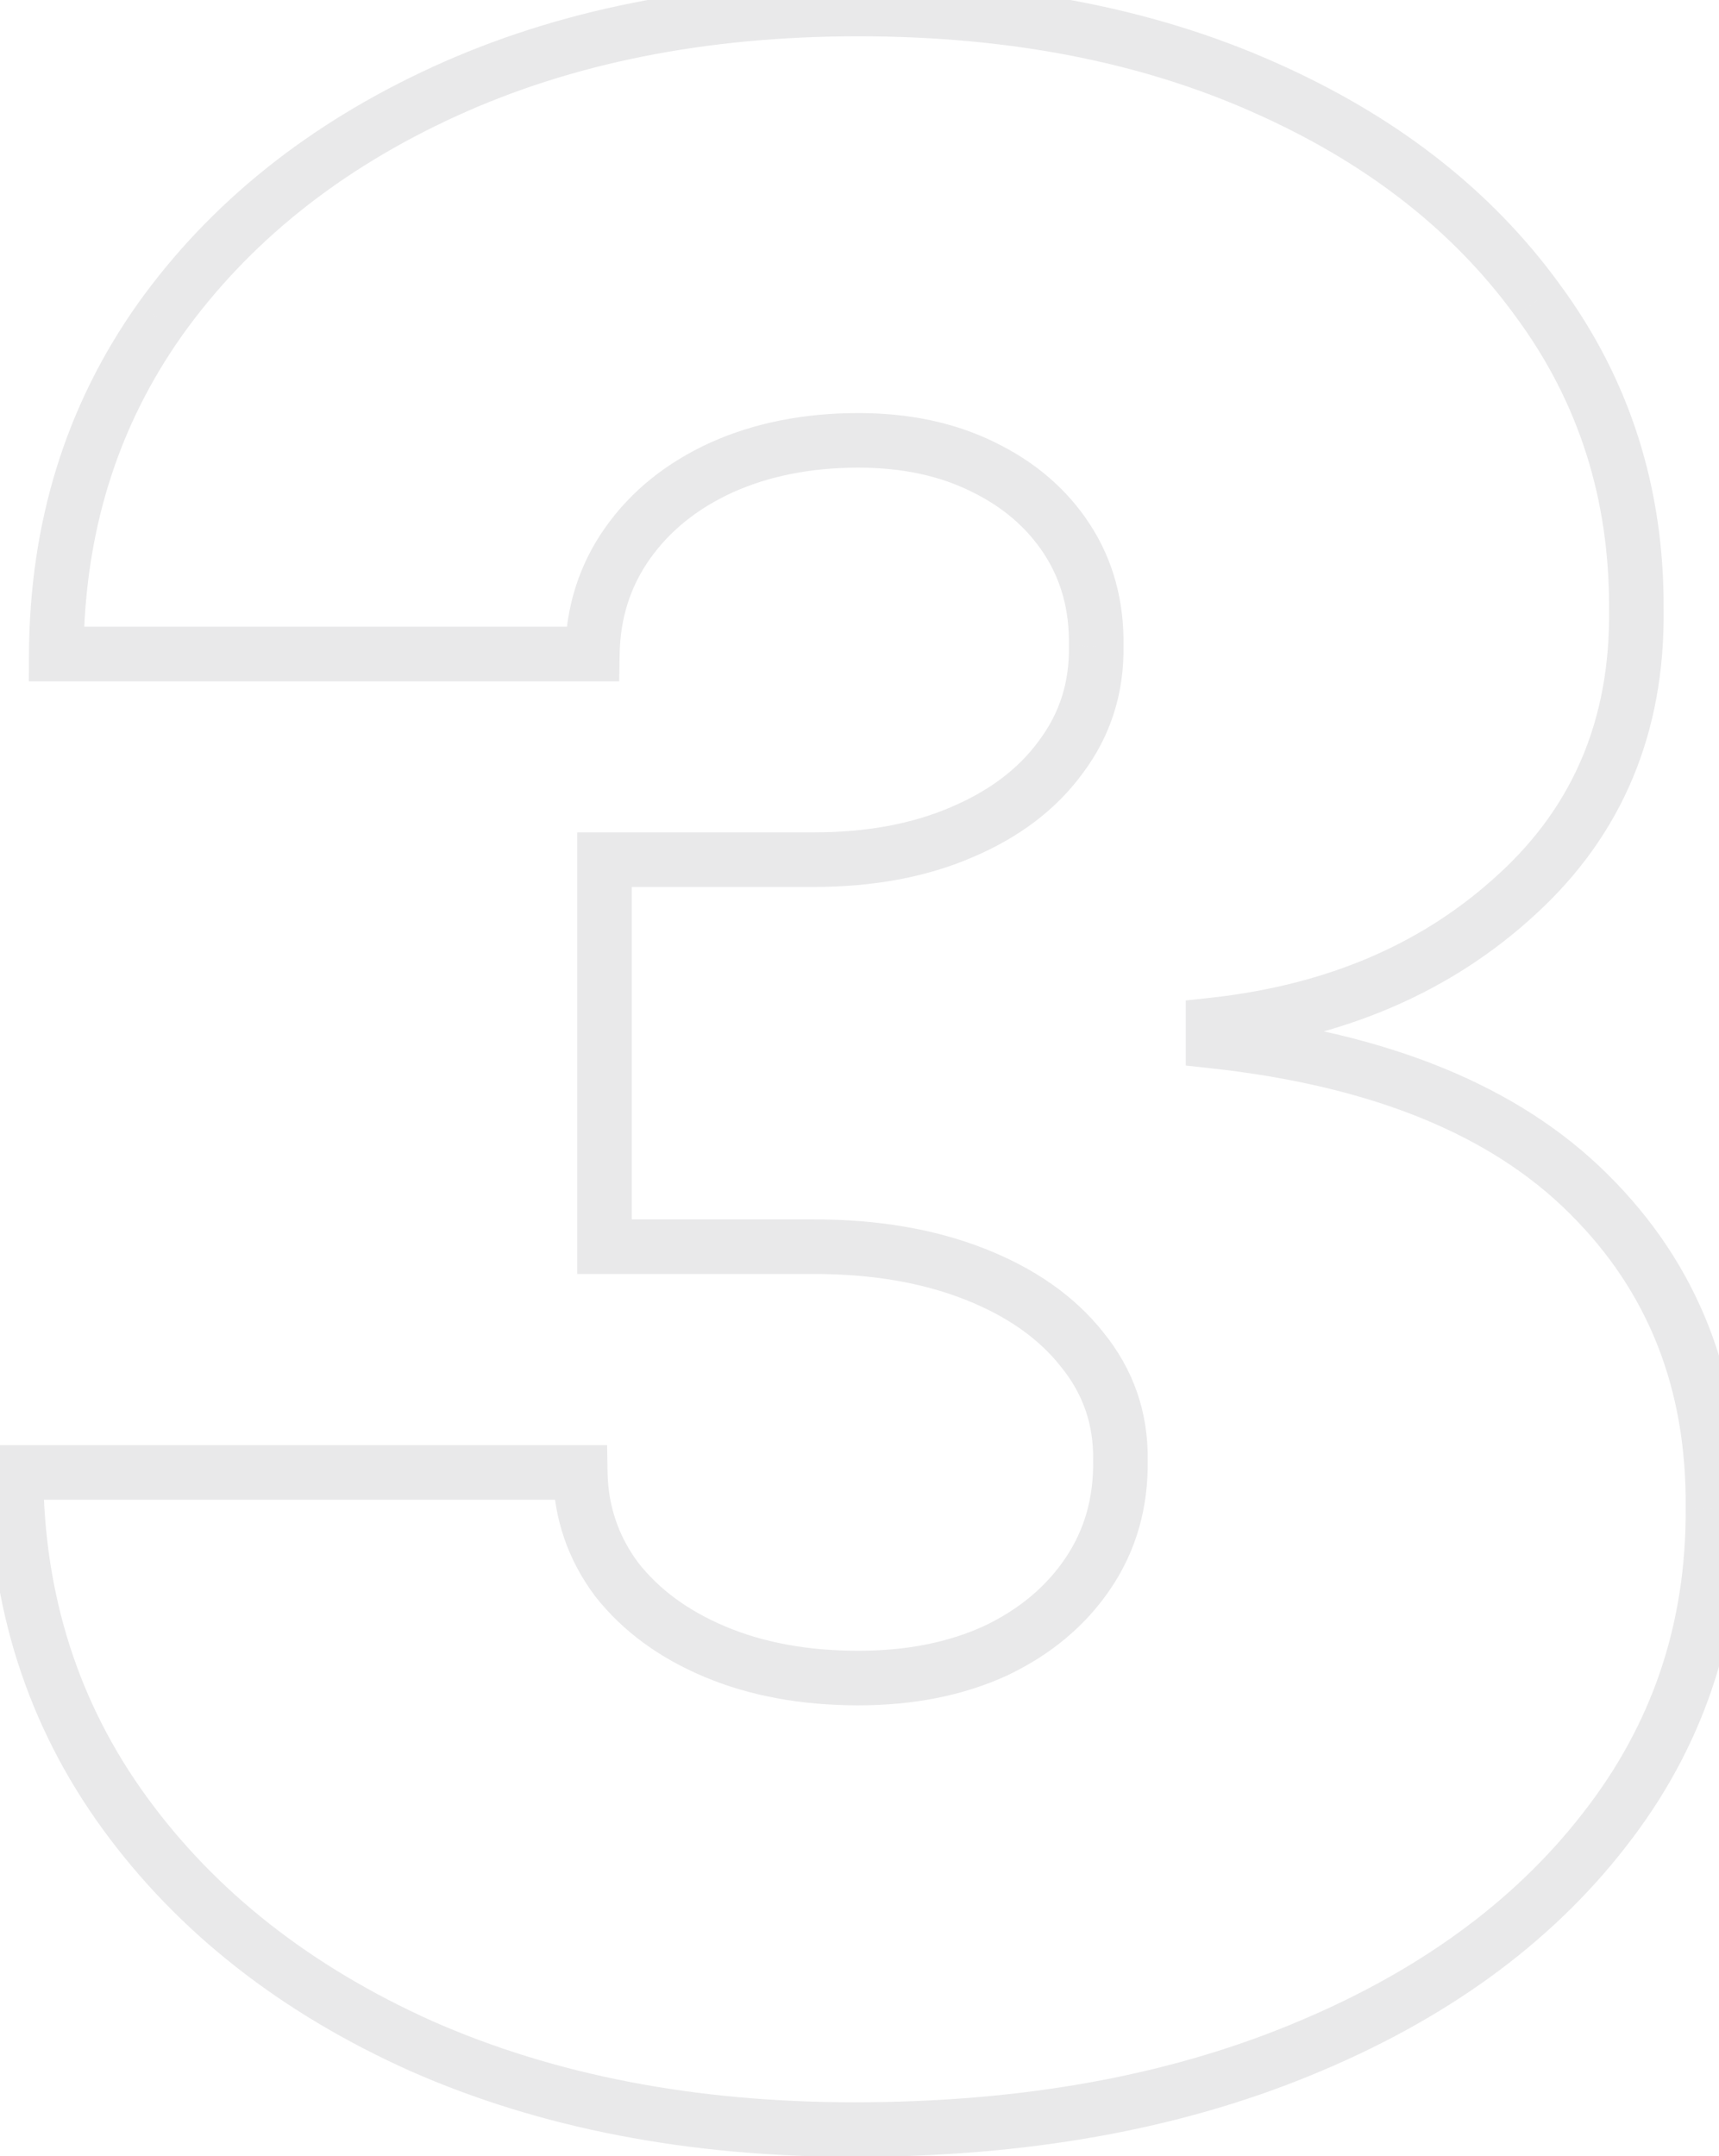 <svg width="63" height="79" viewBox="0 0 63 79" fill="none" xmlns="http://www.w3.org/2000/svg">
<path d="M15.431 74.969L15.021 75.881L15.027 75.884L15.431 74.969ZM4.573 66.438L5.382 65.849L4.573 66.438ZM0.584 53.955V52.955H-0.421L-0.416 53.96L0.584 53.955ZM21.266 53.955L22.266 53.938L22.25 52.955H21.266V53.955ZM22.596 57.869L21.794 58.467L21.801 58.476L21.808 58.486L22.596 57.869ZM26.215 60.528L25.828 61.451L26.215 60.528ZM36.482 60.492L36.898 61.401L36.911 61.395L36.482 60.492ZM39.88 57.648L40.709 58.206L39.88 57.648ZM41.062 53.511L40.062 53.495L40.062 53.511L40.062 53.527L41.062 53.511ZM39.658 49.449L38.874 50.07L38.882 50.08L39.658 49.449ZM22.153 45.682H21.153V46.682H22.153V45.682ZM22.153 31.5V30.5H21.153V31.5H22.153ZM35.227 30.503L34.838 29.581L34.833 29.584L35.227 30.503ZM38.883 27.733L38.083 27.133L38.075 27.144L38.883 27.733ZM40.175 23.671L39.175 23.654L39.175 23.67L39.175 23.687L40.175 23.671ZM39.104 19.756L38.267 20.302V20.302L39.104 19.756ZM36.002 17.097L35.562 17.994L35.568 17.998L36.002 17.097ZM26.437 17.134L26.026 16.222L26.021 16.224L26.437 17.134ZM23.002 19.903L23.818 20.481L23.002 19.903ZM21.709 23.966V24.966H22.693L22.709 23.982L21.709 23.966ZM2.062 23.966L1.062 23.961L1.056 24.966H2.062V23.966ZM5.866 11.704L5.052 11.123L5.05 11.127L5.866 11.704ZM16.28 3.358L16.697 4.267L16.28 3.358ZM46.269 3.173L45.864 4.088L45.866 4.089L46.269 3.173ZM56.352 11.003L55.542 11.59L55.547 11.597L56.352 11.003ZM59.971 22.341L58.971 22.335L58.971 22.344L58.971 22.352L59.971 22.341ZM55.613 32.756L54.937 32.019L54.934 32.021L55.613 32.756ZM44.459 37.557L44.351 36.563L43.459 36.66V37.557H44.459ZM44.459 38.148H43.459V39.045L44.351 39.142L44.459 38.148ZM58.235 43.761L57.528 44.468L57.531 44.471L58.235 43.761ZM62.778 55.284L61.778 55.273L61.778 55.282L61.778 55.29L62.778 55.284ZM58.789 67.065L58.002 66.448L57.999 66.452L58.789 67.065ZM47.672 75.117L47.294 74.191L47.292 74.192L47.672 75.117ZM31.312 77.034C25.468 77.034 20.316 76.032 15.835 74.054L15.027 75.884C19.804 77.992 25.239 79.034 31.312 79.034V77.034ZM15.841 74.057C11.375 72.05 7.901 69.31 5.382 65.849L3.765 67.026C6.514 70.803 10.279 73.751 15.021 75.881L15.841 74.057ZM5.382 65.849C2.877 62.408 1.608 58.453 1.584 53.949L-0.416 53.96C-0.39 58.861 1 63.228 3.765 67.026L5.382 65.849ZM0.584 54.955H21.266V52.955H0.584V54.955ZM20.266 53.971C20.294 55.632 20.806 57.14 21.794 58.467L23.398 57.272C22.662 56.284 22.287 55.182 22.266 53.938L20.266 53.971ZM21.808 58.486C22.815 59.772 24.168 60.755 25.828 61.451L26.602 59.606C25.209 59.022 24.149 58.232 23.383 57.253L21.808 58.486ZM25.828 61.451C27.498 62.151 29.382 62.489 31.459 62.489V60.489C29.598 60.489 27.985 60.186 26.602 59.606L25.828 61.451ZM31.459 62.489C33.472 62.489 35.293 62.135 36.898 61.401L36.066 59.582C34.766 60.177 33.238 60.489 31.459 60.489V62.489ZM36.911 61.395C38.508 60.637 39.786 59.577 40.709 58.206L39.05 57.089C38.349 58.131 37.362 58.967 36.053 59.588L36.911 61.395ZM40.709 58.206C41.644 56.819 42.089 55.237 42.062 53.495L40.062 53.527C40.083 54.888 39.741 56.064 39.05 57.089L40.709 58.206ZM42.062 53.528C42.09 51.767 41.543 50.183 40.434 48.818L38.882 50.08C39.694 51.078 40.083 52.203 40.062 53.495L42.062 53.528ZM40.442 48.828C39.376 47.481 37.9 46.464 36.071 45.748L35.342 47.61C36.911 48.224 38.07 49.053 38.874 50.07L40.442 48.828ZM36.071 45.748C34.234 45.029 32.149 44.682 29.834 44.682V46.682C31.952 46.682 33.781 46.999 35.342 47.61L36.071 45.748ZM29.834 44.682H22.153V46.682H29.834V44.682ZM23.153 45.682V31.5H21.153V45.682H23.153ZM22.153 32.5H29.834V30.5H22.153V32.5ZM29.834 32.5C31.985 32.5 33.922 32.15 35.62 31.422L34.833 29.584C33.429 30.185 31.77 30.5 29.834 30.5V32.5ZM35.615 31.424C37.33 30.701 38.705 29.674 39.691 28.322L38.075 27.144C37.337 28.156 36.275 28.975 34.838 29.581L35.615 31.424ZM39.683 28.333C40.707 26.967 41.203 25.395 41.175 23.654L39.175 23.687C39.197 24.999 38.831 26.135 38.083 27.133L39.683 28.333ZM41.175 23.687C41.203 22.029 40.8 20.525 39.942 19.209L38.267 20.302C38.886 21.252 39.197 22.357 39.175 23.654L41.175 23.687ZM39.942 19.209C39.095 17.91 37.914 16.907 36.436 16.196L35.568 17.998C36.749 18.566 37.637 19.336 38.267 20.302L39.942 19.209ZM36.443 16.199C34.977 15.48 33.307 15.136 31.459 15.136V17.136C33.058 17.136 34.417 17.433 35.562 17.994L36.443 16.199ZM31.459 15.136C29.469 15.136 27.651 15.49 26.026 16.222L26.847 18.045C28.177 17.447 29.708 17.136 31.459 17.136V15.136ZM26.021 16.224C24.425 16.954 23.135 17.985 22.186 19.325L23.818 20.481C24.543 19.458 25.543 18.642 26.853 18.043L26.021 16.224ZM22.186 19.325C21.226 20.681 20.737 22.233 20.71 23.95L22.709 23.982C22.731 22.645 23.104 21.49 23.818 20.481L22.186 19.325ZM21.709 22.966H2.062V24.966H21.709V22.966ZM3.062 23.971C3.085 19.534 4.297 15.649 6.682 12.283L5.05 11.127C2.412 14.851 1.087 19.141 1.062 23.961L3.062 23.971ZM6.679 12.286C9.103 8.898 12.43 6.222 16.697 4.267L15.864 2.449C11.316 4.532 7.701 7.42 5.052 11.123L6.679 12.286ZM16.697 4.267C20.952 2.318 25.866 1.33 31.459 1.33V-0.67C25.629 -0.67 20.423 0.36 15.864 2.449L16.697 4.267ZM31.459 1.33C36.935 1.33 41.73 2.258 45.864 4.088L46.674 2.259C42.24 0.297 37.161 -0.67 31.459 -0.67V1.33ZM45.866 4.089C50.037 5.924 53.248 8.43 55.542 11.59L57.161 10.415C54.629 6.928 51.119 4.215 46.672 2.258L45.866 4.089ZM55.547 11.597C57.851 14.716 58.994 18.283 58.971 22.335L60.971 22.347C60.997 17.88 59.727 13.889 57.156 10.409L55.547 11.597ZM58.971 22.352C59.017 26.321 57.669 29.514 54.937 32.019L56.289 33.493C59.466 30.58 61.023 26.83 60.971 22.329L58.971 22.352ZM54.934 32.021C52.182 34.565 48.674 36.09 44.351 36.563L44.568 38.551C49.257 38.038 53.183 36.363 56.292 33.49L54.934 32.021ZM43.459 37.557V38.148H45.459V37.557H43.459ZM44.351 39.142C50.322 39.792 54.666 41.607 57.528 44.468L58.942 43.054C55.649 39.761 50.809 37.833 44.568 37.154L44.351 39.142ZM57.531 44.471C60.403 47.32 61.824 50.895 61.778 55.273L63.778 55.295C63.83 50.416 62.223 46.309 58.939 43.051L57.531 44.471ZM61.778 55.29C61.801 59.501 60.544 63.207 58.002 66.448L59.576 67.682C62.402 64.079 63.803 59.931 63.778 55.279L61.778 55.29ZM57.999 66.452C55.466 69.713 51.914 72.3 47.294 74.191L48.051 76.042C52.935 74.043 56.794 71.263 59.579 67.679L57.999 66.452ZM47.292 74.192C42.708 76.078 37.388 77.034 31.312 77.034V79.034C37.596 79.034 43.183 78.045 48.053 76.041L47.292 74.192Z" fill="#E9E9EA"/>
</svg>
